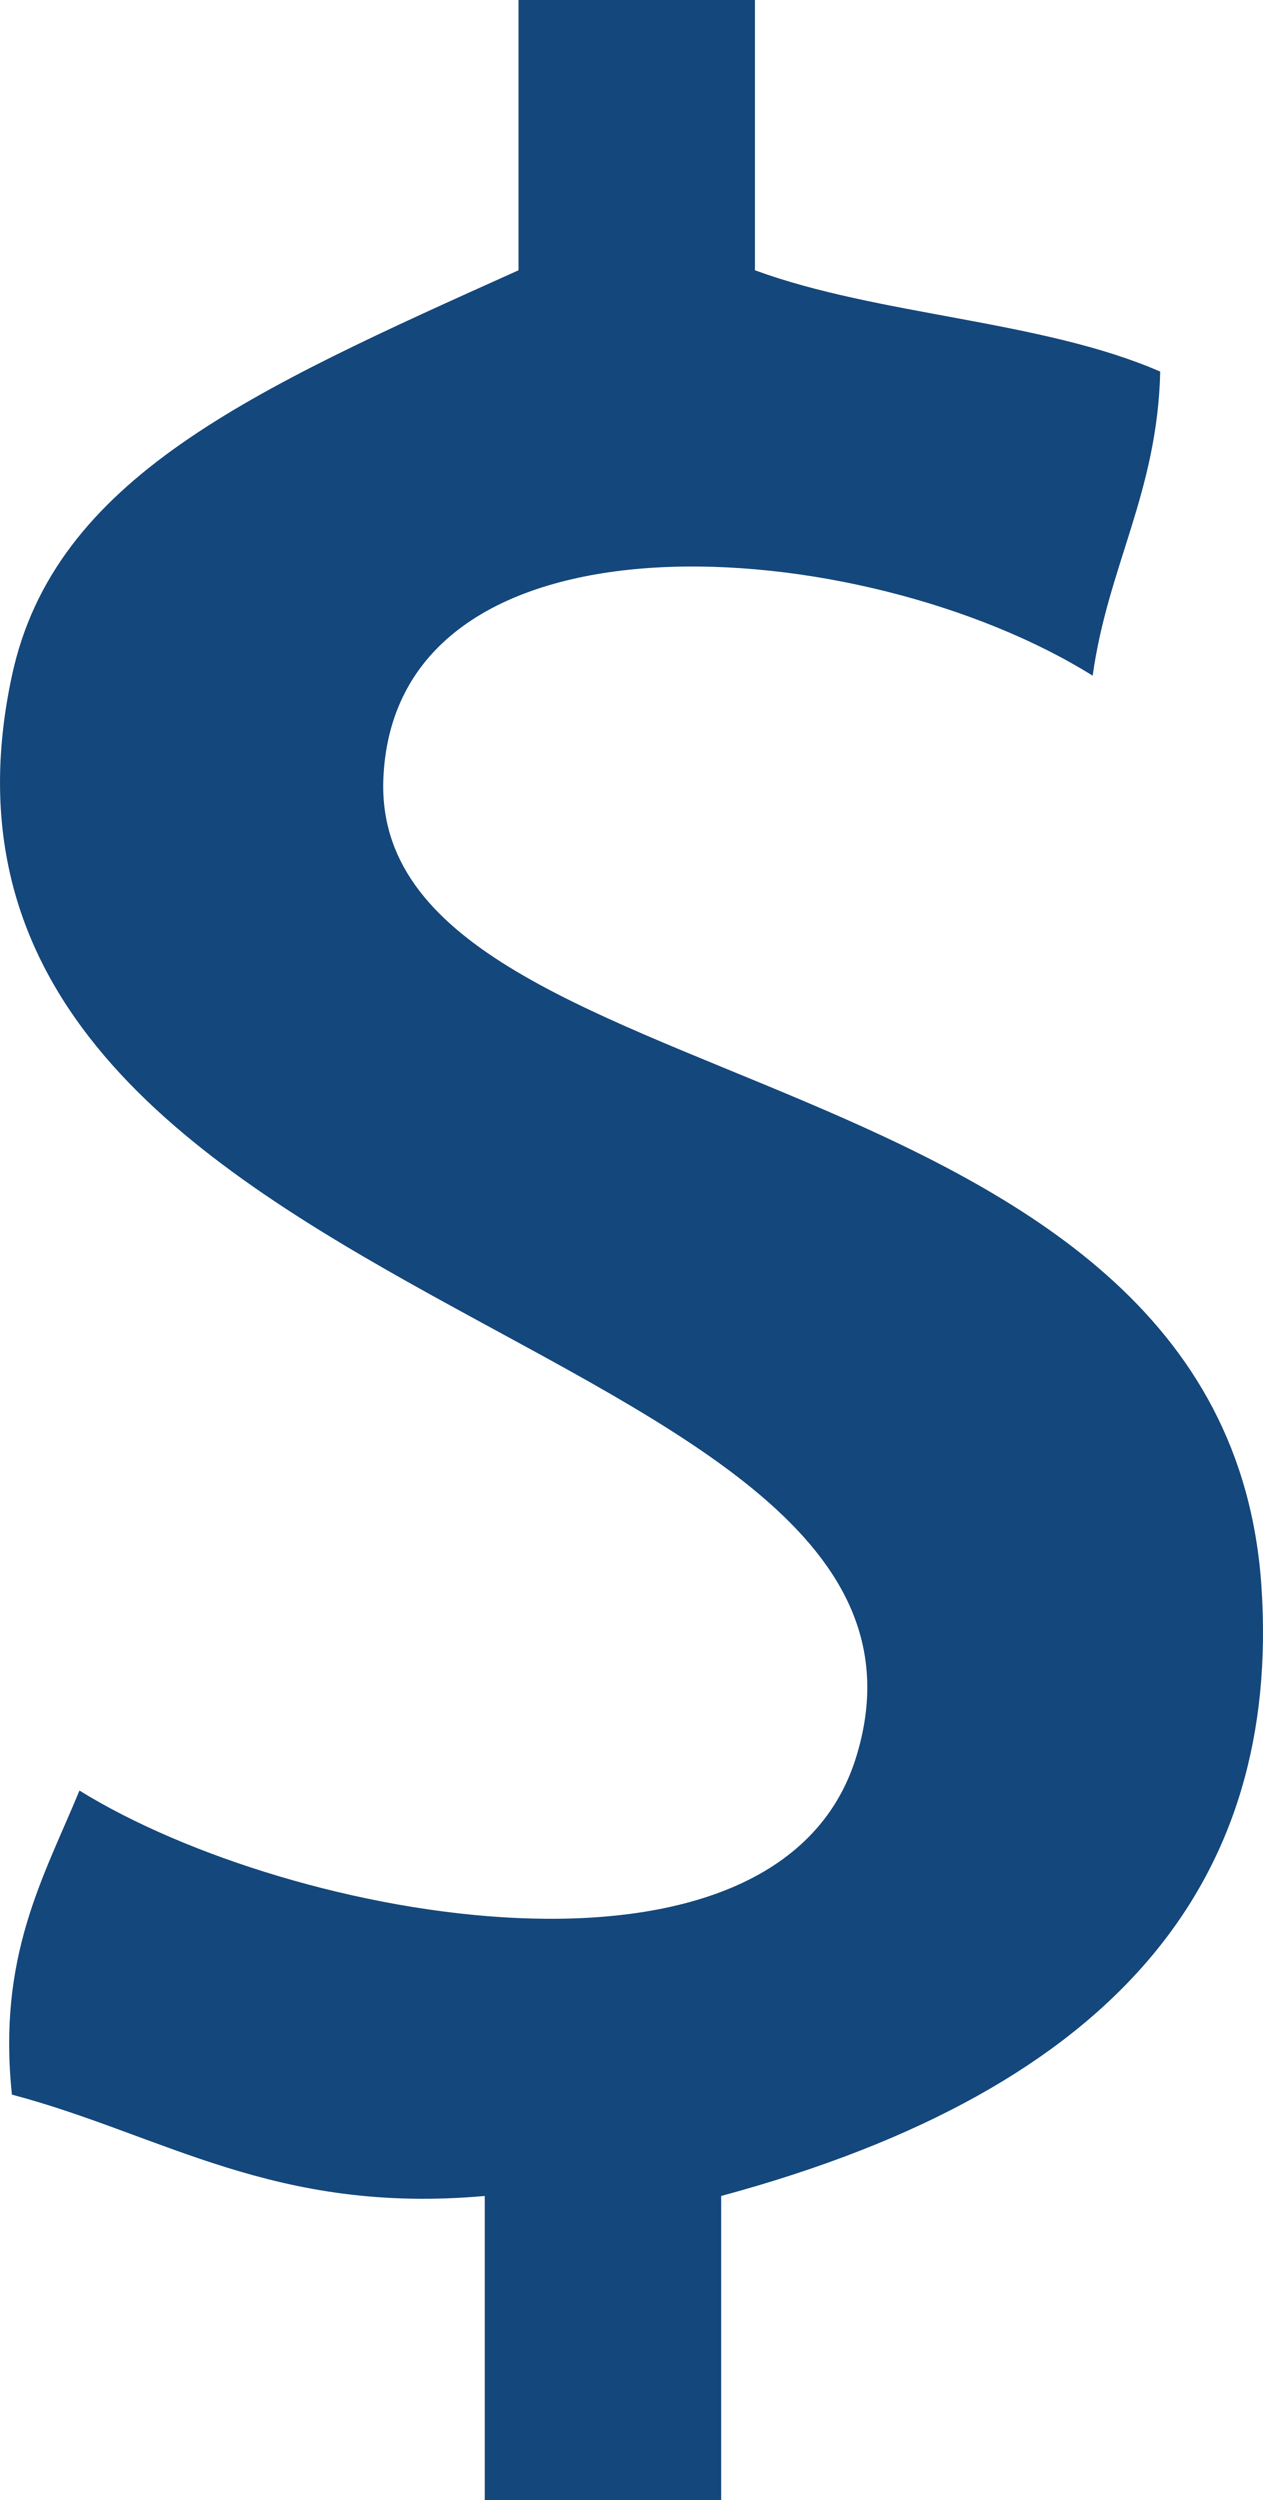 <?xml version="1.0" encoding="utf-8"?>
<!-- Generator: Adobe Illustrator 15.0.2, SVG Export Plug-In . SVG Version: 6.00 Build 0)  -->
<!DOCTYPE svg PUBLIC "-//W3C//DTD SVG 1.1//EN" "http://www.w3.org/Graphics/SVG/1.1/DTD/svg11.dtd">
<svg version="1.1" id="Layer_1" xmlns="http://www.w3.org/2000/svg" xmlns:xlink="http://www.w3.org/1999/xlink" x="0px" y="0px"
	 width="37.396px" height="74px" viewBox="0 0 37.396 74" enable-background="new 0 0 37.396 74" xml:space="preserve">
<path fill-rule="evenodd" clip-rule="evenodd" fill="#14477B" d="M15.353,0c2.334,0,4.667,0,7,0c0,2.666,0,5.334,0,8
	c3.655,1.344,8.522,1.479,12,3c-0.084,3.582-1.555,5.778-2,9c-6.801-4.247-20.602-5.293-21,3c-0.475,9.873,24.949,7.68,26,24
	c0.553,8.582-4.163,14.802-16,18c0,3,0,6,0,9c-2.333,0-4.666,0-7,0c0-3,0-6,0-9c-6.222,0.556-9.521-1.812-14-3
	c-0.43-4.096,0.927-6.406,2-9c6.264,3.882,20.691,6.516,23-1c3.938-12.822-29.096-12.92-25-32c1.258-5.858,7.104-8.447,15-12
	C15.353,5.334,15.353,2.666,15.353,0z"/>
</svg>
